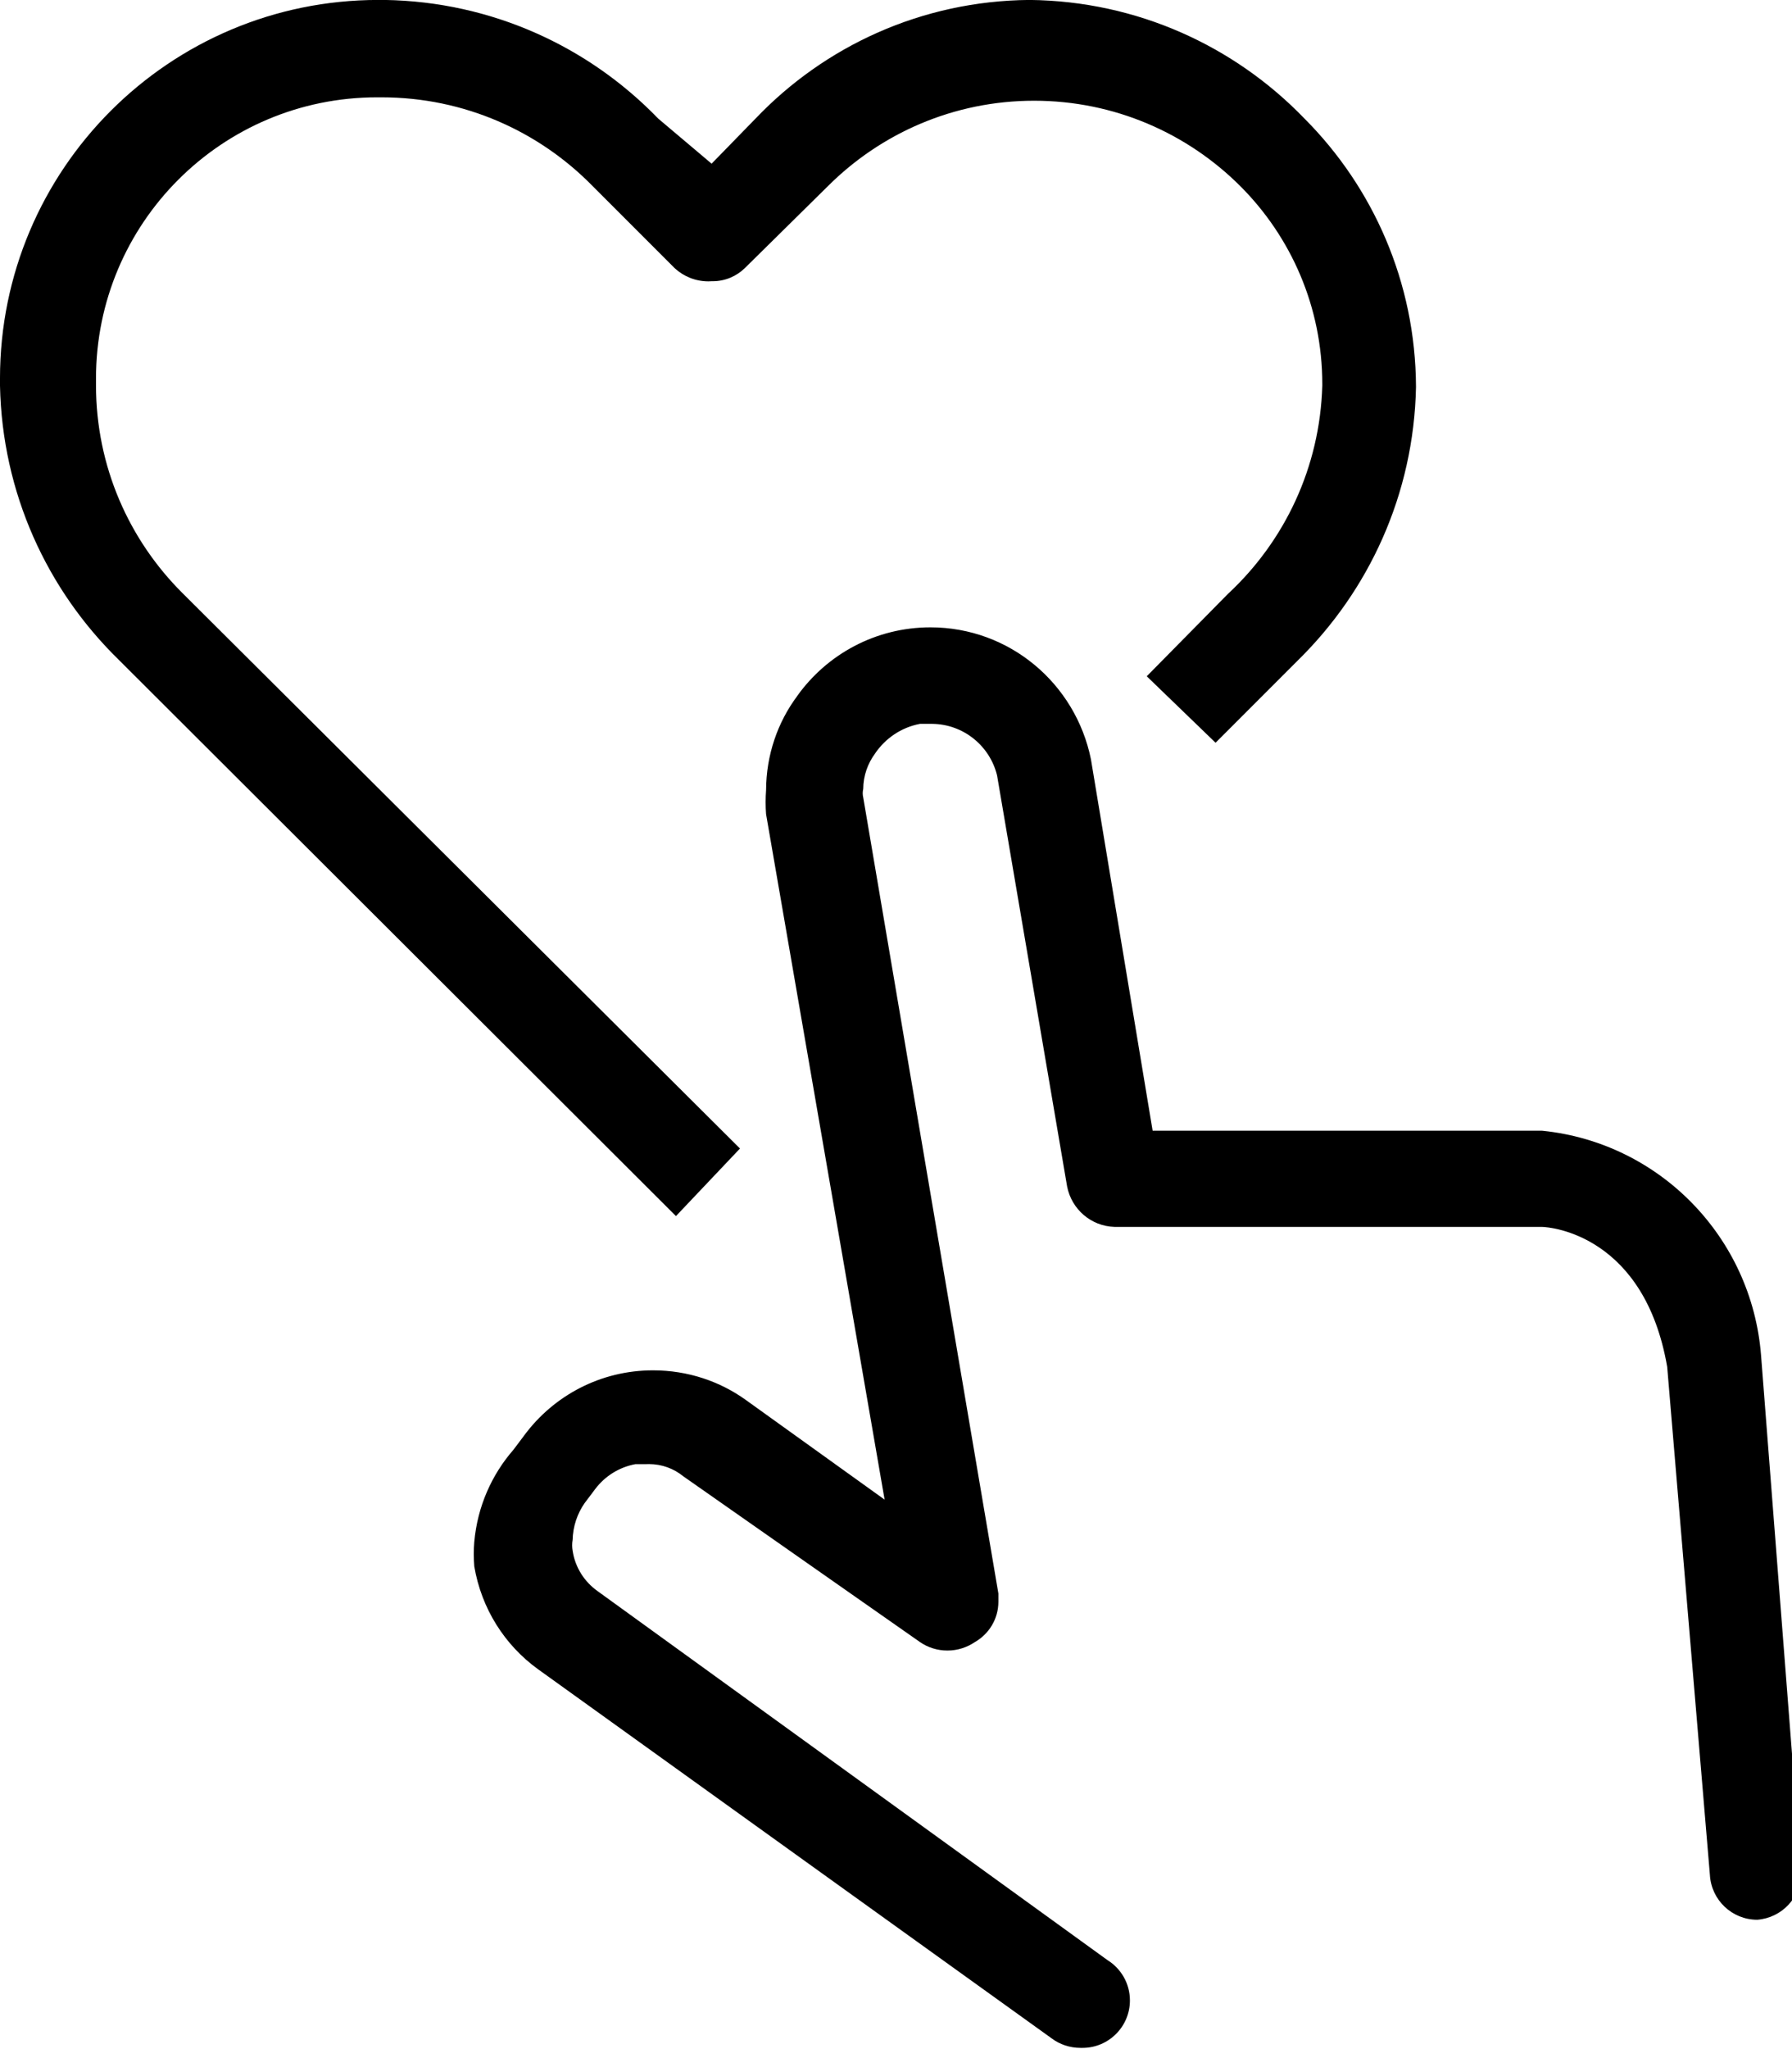 <!-- Generated by IcoMoon.io -->
<svg version="1.1" xmlns="http://www.w3.org/2000/svg" width="28" height="32" viewBox="0 0 28 32">
<title>emotions-garanties</title>
<path d="M11.562 17.936l-8.709-8.672c-0.835-0.829-1.353-1.979-1.353-3.248 0-0.005 0-0.009 0-0.013v0.001-0.093c0 0 0-0 0-0 0-2.425 1.966-4.391 4.391-4.391 0.007 0 0.013 0 0.020 0h-0.001c0.016-0 0.034-0 0.053-0 1.293 0 2.462 0.532 3.3 1.389l0.001 0.001 1.279 1.279c0.138 0.127 0.323 0.205 0.527 0.205 0.017 0 0.033-0.001 0.050-0.002l-0.002 0c0.005 0 0.010 0 0.016 0 0.196 0 0.373-0.078 0.503-0.204l-0 0 1.297-1.279c0.825-0.825 1.965-1.336 3.224-1.336s2.399 0.511 3.224 1.336l0 0c0.79 0.791 1.279 1.883 1.279 3.090 0 0.008-0 0.016-0 0.024v-0.001c-0.037 1.282-0.592 2.427-1.461 3.24l-0.003 0.002-1.279 1.297 1.075 1.038 1.279-1.279c1.116-1.091 1.819-2.6 1.853-4.274l0-0.006c-0.007-1.635-0.671-3.114-1.742-4.188l0 0c-1.089-1.129-2.61-1.835-4.295-1.853l-0.003-0c-1.684 0.014-3.2 0.722-4.278 1.851l-0.002 0.002-0.686 0.704-0.834-0.704c-1.086-1.123-2.599-1.827-4.276-1.853l-0.005-0h-0.093c-3.264 0-5.911 2.646-5.911 5.911v0 0.111c0.034 1.68 0.737 3.19 1.852 4.279l0.001 0.001 8.709 8.69z"></path>
<path d="M27.516 21.16c-0.148-1.846-1.59-3.314-3.412-3.501l-0.016-0.001h-6.078l-0.964-5.8c-0.24-1.183-1.272-2.061-2.508-2.061-0.858 0-1.618 0.423-2.081 1.071l-0.005 0.008c-0.3 0.404-0.48 0.913-0.482 1.463v0c-0.004 0.055-0.007 0.12-0.007 0.185s0.002 0.13 0.007 0.194l-0.001-0.009 1.853 10.71-2.168-1.556c-0.403-0.29-0.906-0.463-1.45-0.463-0.824 0-1.554 0.398-2.010 1.012l-0.005 0.007-0.167 0.222c-0.339 0.389-0.562 0.887-0.611 1.436l-0.001 0.010c-0.005 0.055-0.007 0.12-0.007 0.185s0.003 0.13 0.008 0.194l-0.001-0.008c0.113 0.668 0.479 1.234 0.993 1.607l0.007 0.005 8.023 5.763c0.124 0.093 0.281 0.148 0.451 0.148 0.004 0 0.009-0 0.013-0h-0.001c0.005 0 0.011 0 0.018 0 0.409 0 0.741-0.332 0.741-0.741 0-0.265-0.139-0.497-0.348-0.628l-0.003-0.002-7.968-5.763c-0.205-0.146-0.348-0.368-0.388-0.625l-0.001-0.005c-0.004-0.025-0.007-0.054-0.007-0.083s0.002-0.058 0.007-0.086l-0 0.003c0.005-0.215 0.074-0.414 0.188-0.578l-0.002 0.003 0.167-0.222c0.151-0.2 0.371-0.34 0.624-0.388l0.006-0.001h0.167c0.013-0.001 0.028-0.001 0.042-0.001 0.202 0 0.388 0.070 0.534 0.188l-0.002-0.001 3.706 2.594c0.119 0.082 0.267 0.131 0.426 0.131s0.307-0.049 0.429-0.132l-0.003 0.002c0.222-0.126 0.37-0.361 0.371-0.63v-0s0 0 0-0.13v0l-2.112-12.433c-0.005-0.019-0.008-0.042-0.008-0.065s0.003-0.045 0.008-0.067l-0 0.002c0.001-0.209 0.071-0.402 0.187-0.558l-0.002 0.002c0.162-0.238 0.409-0.406 0.697-0.462l0.007-0.001h0.185c0.494 0.004 0.907 0.347 1.018 0.808l0.001 0.007 1.093 6.411c0.070 0.354 0.373 0.619 0.74 0.63l0.001 0h6.671c0.167 0 1.612 0.148 1.964 2.186l0.667 7.93c0.020 0.393 0.344 0.704 0.74 0.704 0 0 0.001 0 0.001 0h-0c0.385-0.030 0.686-0.349 0.686-0.739 0-0.001 0-0.001 0-0.002v0z"></path>
</svg>
